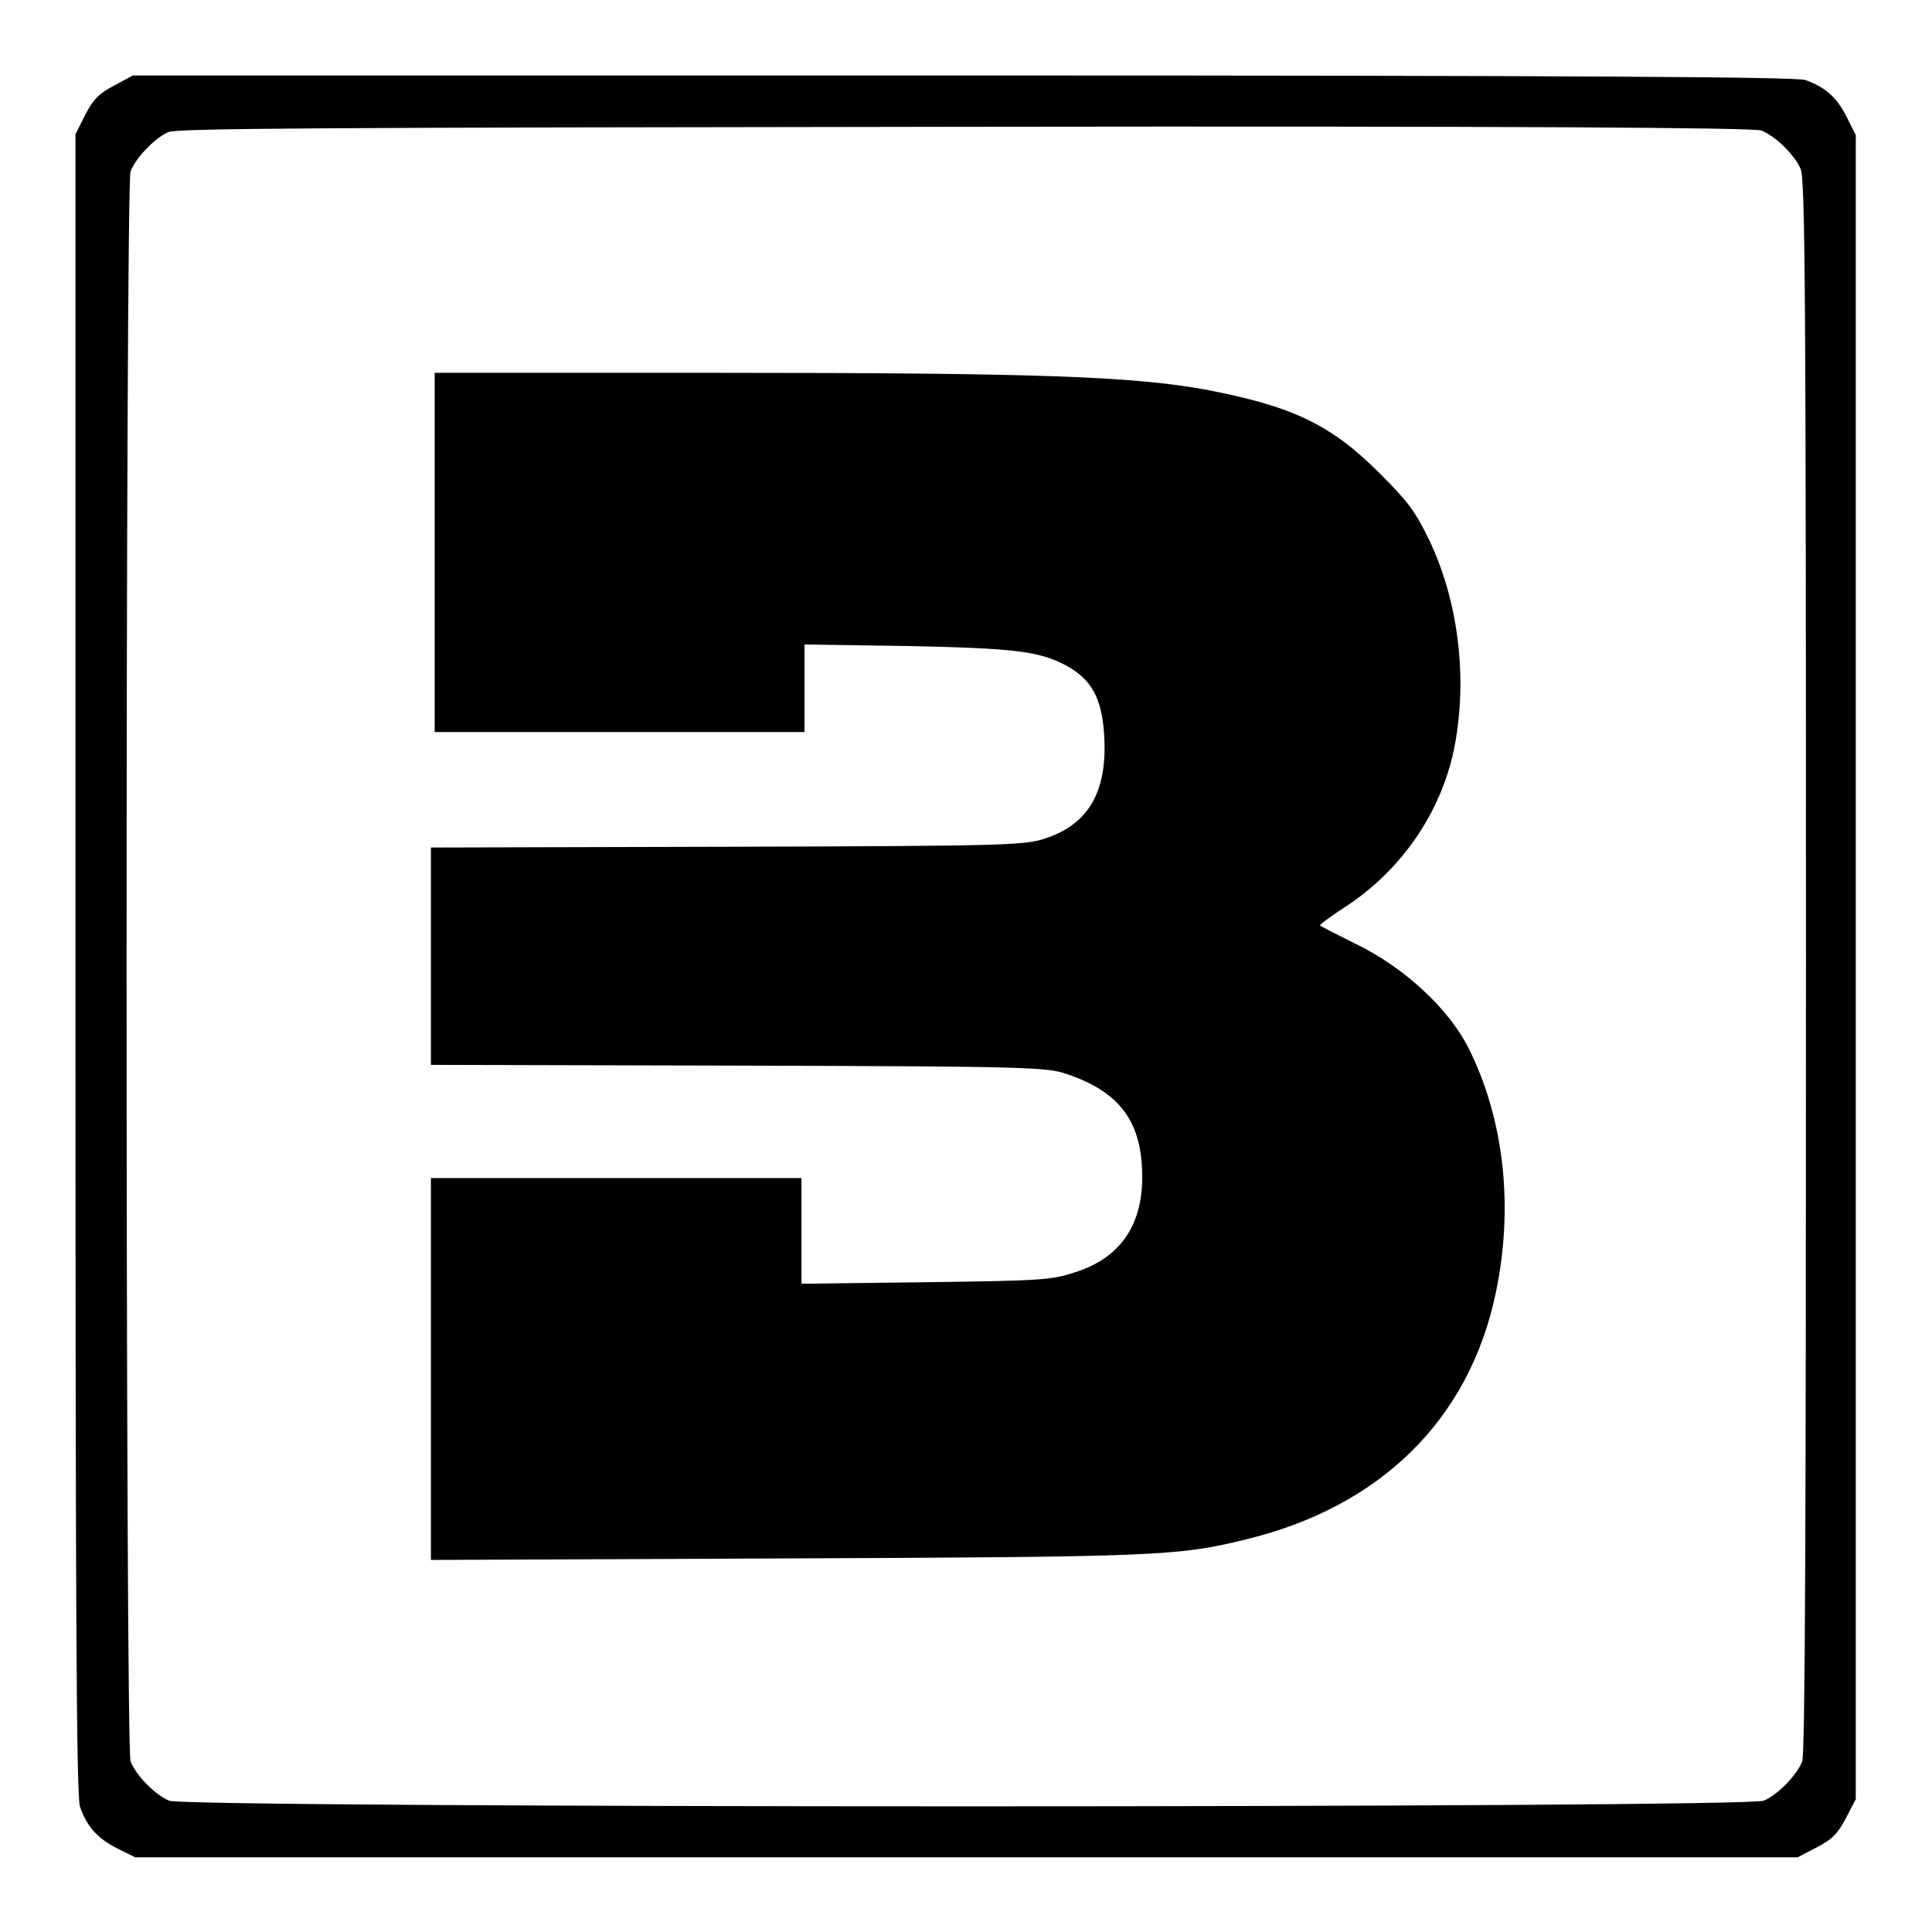<?xml version="1.0" encoding="utf-8"?>
<!-- Svg Vector Icons : http://www.onlinewebfonts.com/icon -->
<!DOCTYPE svg PUBLIC "-//W3C//DTD SVG 1.1//EN" "http://www.w3.org/Graphics/SVG/1.1/DTD/svg11.dtd">
<svg version="1.1" xmlns="http://www.w3.org/2000/svg" xmlns:xlink="http://www.w3.org/1999/xlink" x="0px" y="0px" viewBox="0 0 256 256" enable-background="new 0 0 256 256" xml:space="preserve">
<g><g><g><path fill="#000000" d="M15.2,11.3c-2.1,1.1-2.8,1.8-3.9,3.9L10,17.8v110c0,82.8,0.1,110.3,0.6,111.6c0.9,2.6,2.3,4.2,4.9,5.5l2.4,1.2H128h110.2l2.5-1.3c2.1-1.1,2.8-1.8,3.9-3.9l1.3-2.5V128.1V17.9l-1.2-2.4c-1.3-2.6-2.9-4-5.5-4.9c-1.2-0.4-28.7-0.6-111.6-0.6h-110L15.2,11.3z M233.4,17.3c1.8,0.7,4.4,3.2,5.2,5.1c0.6,1.3,0.7,18.2,0.7,105.6c0,72.2-0.1,104.4-0.5,105.4c-0.7,1.8-3.2,4.4-5.1,5.2c-2.3,1-209,1-211.3,0c-1.9-0.8-4.4-3.4-5.1-5.2c-0.7-1.9-0.7-208.8,0-210.7c0.7-1.8,3.2-4.4,5-5.2c1.2-0.5,19.5-0.6,105.6-0.7C200.1,16.7,232.4,16.9,233.4,17.3z"/><path fill="#000000" d="M57.6,73.2V97h24.5h24.5v-5.8v-5.8l13.6,0.2c14.5,0.3,17.5,0.7,21.1,2.6c3.3,1.8,4.7,4.3,5,9.1c0.5,7.5-2,11.9-7.8,13.8c-2.7,0.9-5,1-42.1,1.1l-39.3,0.1v14.4v14.4l40.8,0.1c37.8,0.1,40.9,0.2,43.4,1.1c6.6,2.2,9.6,5.8,10,12.1c0.5,7.4-2.5,12.2-8.9,14.2c-3.1,1-4.2,1.1-19.7,1.3l-16.5,0.2v-7v-7H81.6H57.1v25.3v25.3l46.8-0.2c49.1-0.2,52.2-0.3,61.1-2.5c17.9-4.3,29.7-15.9,33.2-32.7c2.4-11.4,1.1-23-3.6-32.4c-2.6-5.2-8.5-10.7-14.9-13.8c-2.6-1.3-4.8-2.4-4.8-2.5c0-0.1,1.3-1.1,3-2.2c8-5.1,13.5-13.3,15-22.4c1.5-8.9,0.2-18.6-3.5-26.4c-1.9-3.9-2.8-5.1-6.6-8.9c-6.5-6.5-11.6-8.9-23.2-11.1c-9.5-1.7-21.8-2.2-64.2-2.2H57.6V73.2z"/></g></g></g>
</svg>